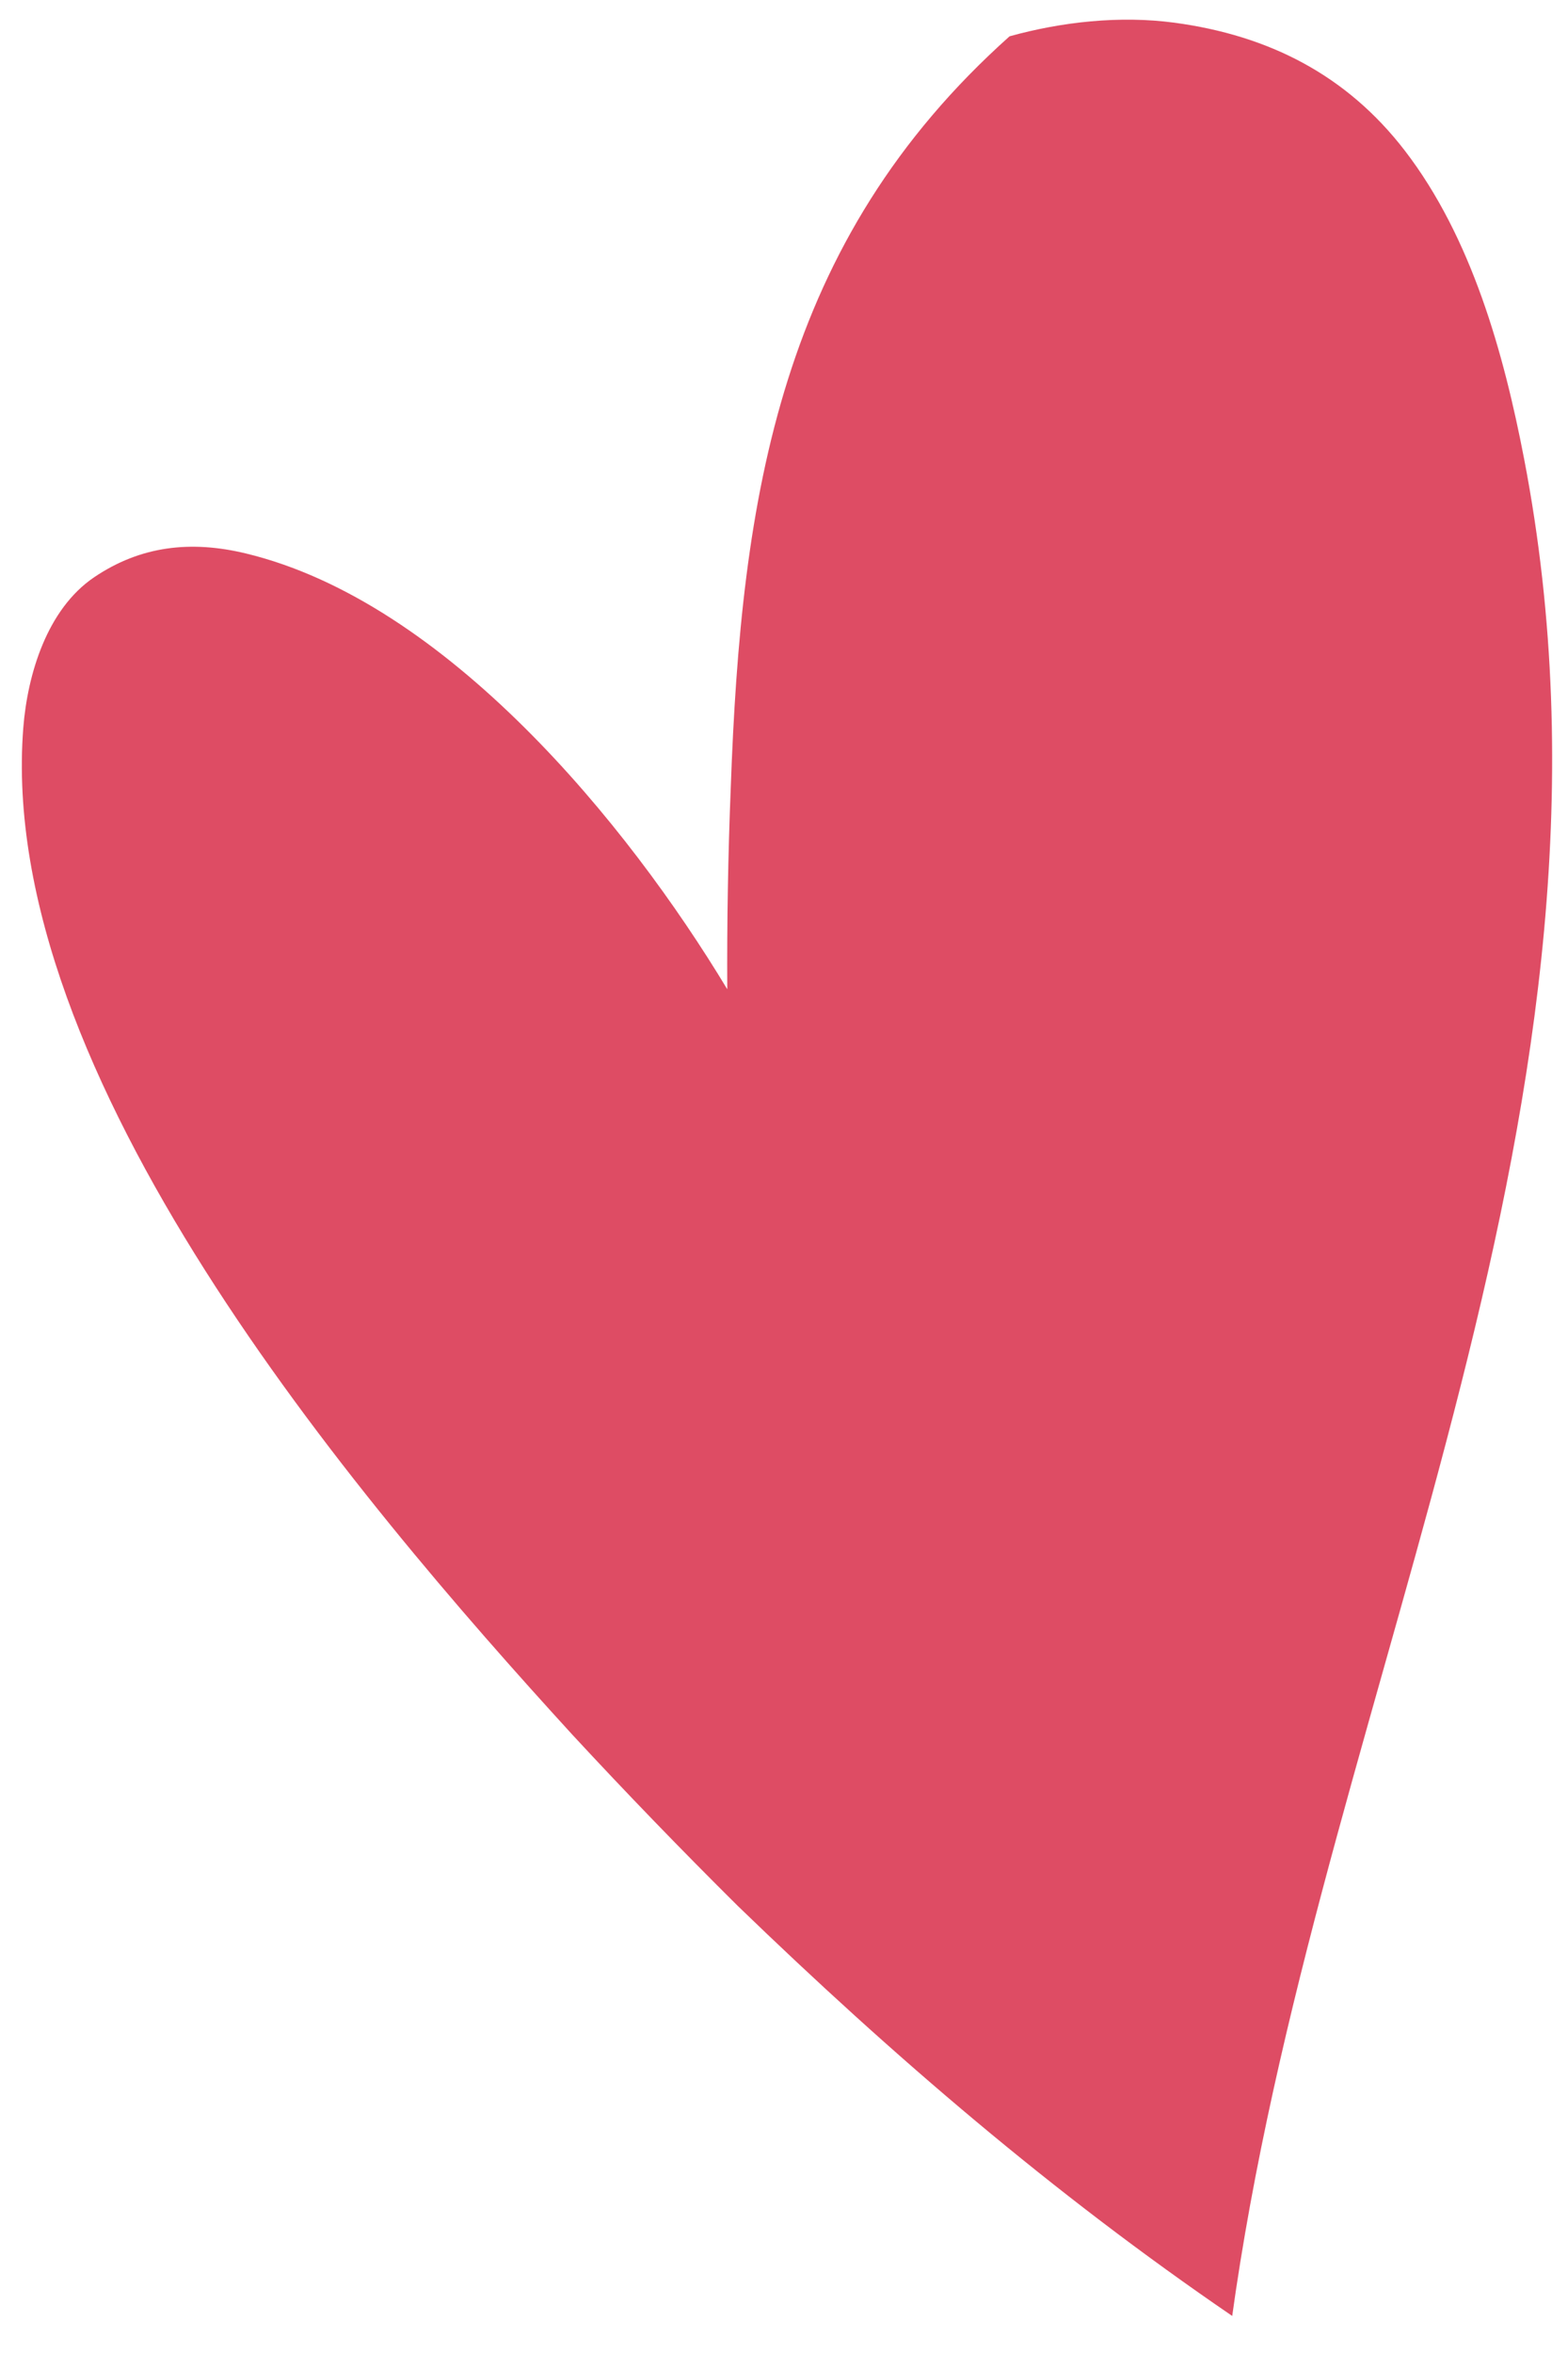 <?xml version="1.0" encoding="UTF-8"?> <svg xmlns="http://www.w3.org/2000/svg" width="34" height="51" viewBox="0 0 34 51" fill="none"><path d="M21.891 0.787C23.025 0.472 24.287 0.334 25.465 0.492C27.514 0.767 29.198 1.626 30.458 3.26C31.911 5.146 32.608 7.66 33.048 9.944C35.73 23.87 28.791 36.326 26.796 49.661L26.719 50.197C22.831 47.542 19.359 44.56 15.994 41.306C14.773 40.095 13.578 38.859 12.411 37.599C7.641 32.38 -0.08 23.265 0.505 15.775C0.596 14.621 1.017 13.205 2.041 12.512C3.049 11.83 4.138 11.708 5.332 11.996C9.673 13.042 13.605 17.848 15.77 21.442C15.762 19.988 15.787 18.535 15.845 17.083C16.071 10.741 16.912 5.235 21.891 0.787Z" fill="#DE4C64"></path></svg> 